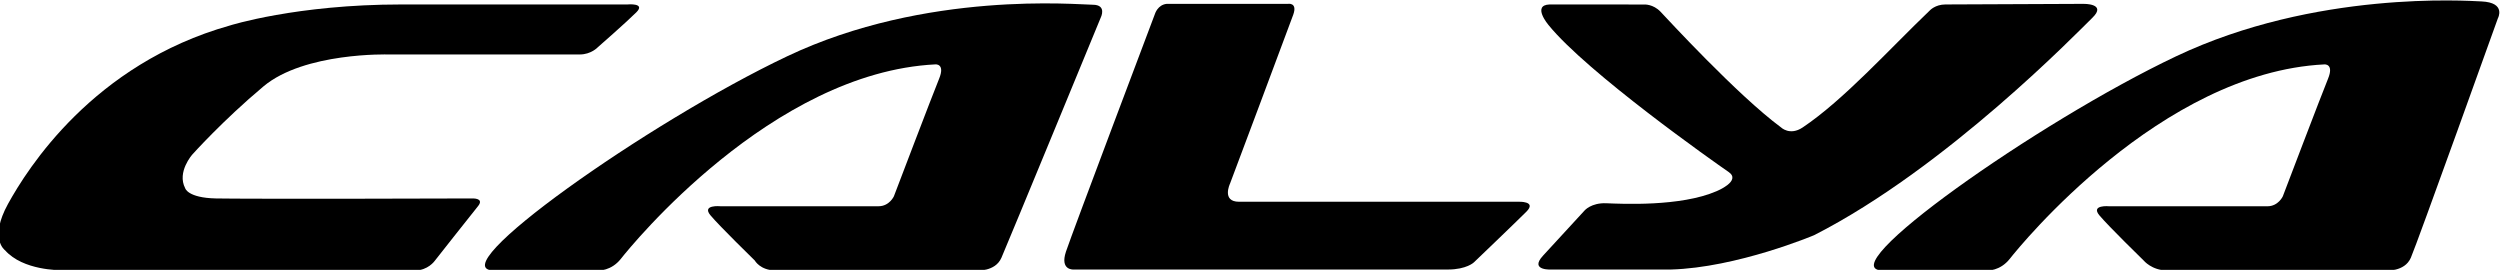 <?xml version="1.0" encoding="UTF-8" standalone="no"?>
<!-- Created with Inkscape (http://www.inkscape.org/) -->

<svg
   xmlns:dc="http://purl.org/dc/elements/1.1/"
   xmlns:cc="http://creativecommons.org/ns#"
   xmlns:rdf="http://www.w3.org/1999/02/22-rdf-syntax-ns#"
   xmlns:svg="http://www.w3.org/2000/svg"
   xmlns="http://www.w3.org/2000/svg"
   xmlns:sodipodi="http://sodipodi.sourceforge.net/DTD/sodipodi-0.dtd"
   xmlns:inkscape="http://www.inkscape.org/namespaces/inkscape"
   width="264.583mm"
   height="28.559mm"
   viewBox="0 0 264.583 28.559"
   version="1.1"
   id="svg1060"
   inkscape:version="0.92.2 (5c3e80d, 2017-08-06)"
   sodipodi:docname="Toyota Calya.svg">
  <defs
     id="defs1054" />
  <sodipodi:namedview
     id="base"
     pagecolor="#ffffff"
     bordercolor="#666666"
     borderopacity="1.0"
     inkscape:pageopacity="0.0"
     inkscape:pageshadow="2"
     inkscape:zoom="1"
     inkscape:cx="558.77255"
     inkscape:cy="-207.58802"
     inkscape:document-units="mm"
     inkscape:current-layer="layer1"
     showgrid="false"
     fit-margin-top="0"
     fit-margin-left="0"
     fit-margin-right="0"
     fit-margin-bottom="0"
     inkscape:window-width="1600"
     inkscape:window-height="837"
     inkscape:window-x="-8"
     inkscape:window-y="-8"
     inkscape:window-maximized="1" />
  <g
     inkscape:label="Layer 1"
     inkscape:groupmode="layer"
     id="layer1"
     transform="translate(238.511,-86.517)">
    <g
       id="g1639"
       transform="matrix(3.535,0,0,3.535,604.521,-291.666)">
      <g
         style="fill:#000000"
         transform="matrix(0.353,0,0,-0.353,-219.7,107.116)"
         id="g68">
        <path
           inkscape:connector-curvature="0"
           id="path70"
           style="fill:#000000;fill-opacity:1;fill-rule:nonzero;stroke:none"
           d="m 0,0 c 0,0 1.584,0.153 0.766,-0.664 -0.817,-0.818 -3.27,-2.964 -3.27,-2.964 0,0 -0.562,-0.613 -1.532,-0.613 h -16.248 c 0,0 -7.102,0.205 -10.576,-2.707 -3.475,-2.913 -6.029,-5.774 -6.029,-5.774 0,0 -1.329,-1.482 -0.613,-2.861 0,0 0.204,-0.818 2.605,-0.869 2.402,-0.051 21.255,-0.015 21.664,0 0.481,0.018 1.022,-0.101 0.562,-0.664 -0.46,-0.562 -3.679,-4.649 -3.679,-4.649 0,0 -0.57,-0.792 -1.643,-0.792 -1.073,0 -30.085,0.025 -30.085,0.025 0,0 -3.168,-0.051 -4.701,1.686 0,0 -1.379,0.971 0.256,3.935 1.634,2.963 7.204,11.853 18.802,15.123 0,0 5.62,1.788 14.561,1.788 z" />
      </g>
      <g
         style="fill:#000000"
         transform="matrix(0.353,0,0,-0.353,-205.524,107.503)"
         id="g72">
        <path
           inkscape:connector-curvature="0"
           id="path74"
           style="fill:#000000;fill-opacity:1;fill-rule:nonzero;stroke:none"
           d="m 0,0 c 0,0 0.536,1.073 -0.69,1.073 -1.226,0 -14.102,1.226 -25.904,-4.368 -11.802,-5.595 -29.66,-18.24 -24.831,-18.164 h 8.813 c 0,0 1.074,-0.076 1.917,0.996 0.843,1.074 12.798,15.788 26.67,16.478 0,0 0.843,0.076 0.306,-1.227 -0.536,-1.302 -3.832,-9.962 -3.832,-9.962 0,0 -0.383,-0.843 -1.302,-0.843 h -13.412 c 0,0 -1.61,0.153 -0.843,-0.767 0.767,-0.92 3.756,-3.832 3.756,-3.832 0,0 0.459,-0.843 1.762,-0.843 h 17.013 c 0,0 1.61,-0.153 2.147,1.073 C -7.894,-19.16 0,0 0,0" />
      </g>
      <g
         style="fill:#000000"
         transform="matrix(0.353,0,0,-0.353,-163.699,107.533)"
         id="g76">
        <path
           inkscape:connector-curvature="0"
           id="path78"
           style="fill:#000000;fill-opacity:1;fill-rule:nonzero;stroke:none"
           d="m 0,0 c 0,0 0.743,1.346 -1.393,1.439 -1.225,0.053 -14.086,0.944 -25.889,-4.651 -11.803,-5.595 -29.659,-18.24 -24.831,-18.164 h 8.813 c 0,0 1.074,-0.076 1.916,0.997 0.843,1.073 12.799,15.787 26.671,16.477 0,0 0.843,0.076 0.306,-1.227 -0.536,-1.302 -3.831,-9.962 -3.831,-9.962 0,0 -0.384,-0.843 -1.304,-0.843 h -13.411 c 0,0 -1.609,0.153 -0.843,-0.767 0.766,-0.919 3.755,-3.831 3.755,-3.831 0,0 0.689,-0.844 1.991,-0.844 h 18.523 c 0,0 1.609,-0.153 2.146,1.073 C -6.844,-19.077 0,0 0,0" />
      </g>
      <g
         style="fill:#000000"
         transform="matrix(0.353,0,0,-0.353,-203.551,107.098)"
         id="g80">
        <path
           inkscape:connector-curvature="0"
           id="path82"
           style="fill:#000000;fill-opacity:1;fill-rule:nonzero;stroke:none"
           d="m 0,0 h 10.27 c 0,0 0.843,0.153 0.46,-0.919 -0.384,-1.073 -5.365,-14.332 -5.365,-14.332 0,0 -0.728,-1.533 0.766,-1.533 h 23.682 c 0,0 1.609,0.077 0.689,-0.843 -0.92,-0.92 -4.445,-4.292 -4.445,-4.292 0,0 -0.613,-0.613 -2.222,-0.613 H -7.894 c 0,0 -1.189,-0.091 -0.652,1.519 0.536,1.609 7.55,20.17 7.55,20.17 0,0 0.23,0.767 0.996,0.843" />
      </g>
      <g
         style="fill:#000000"
         transform="matrix(0.353,0,0,-0.353,-192.087,107.116)"
         id="g84">
        <path
           inkscape:connector-curvature="0"
           id="path86"
           style="fill:#000000;fill-opacity:1;fill-rule:nonzero;stroke:none"
           d="m 0,0 8.035,-0.004 c 0,0 0.739,0.045 1.366,-0.609 0.476,-0.496 6.489,-7.051 10.218,-9.81 0,0 0.749,-0.739 1.836,-0.011 3.488,2.337 7.348,6.636 10.784,9.923 0,0 0.46,0.511 1.329,0.511 0.869,0 11.7,0.051 11.7,0.051 0,0 2.022,0.045 0.767,-1.175 -1.169,-1.136 -12.365,-12.722 -23.606,-18.444 0,0 -6.539,-2.759 -12.159,-2.913 H 0.255 c 0,0 -2.043,-0.153 -0.817,1.175 1.226,1.329 3.525,3.832 3.525,3.832 0,0 0.562,0.665 1.84,0.614 1.277,-0.051 6.284,-0.307 9.349,1.021 0,0 2.146,0.869 1.022,1.635 -1.124,0.767 -12.006,8.431 -15.276,12.467 0,0 -1.43,1.686 0.102,1.737" />
      </g>
    </g>
  </g>
</svg>
